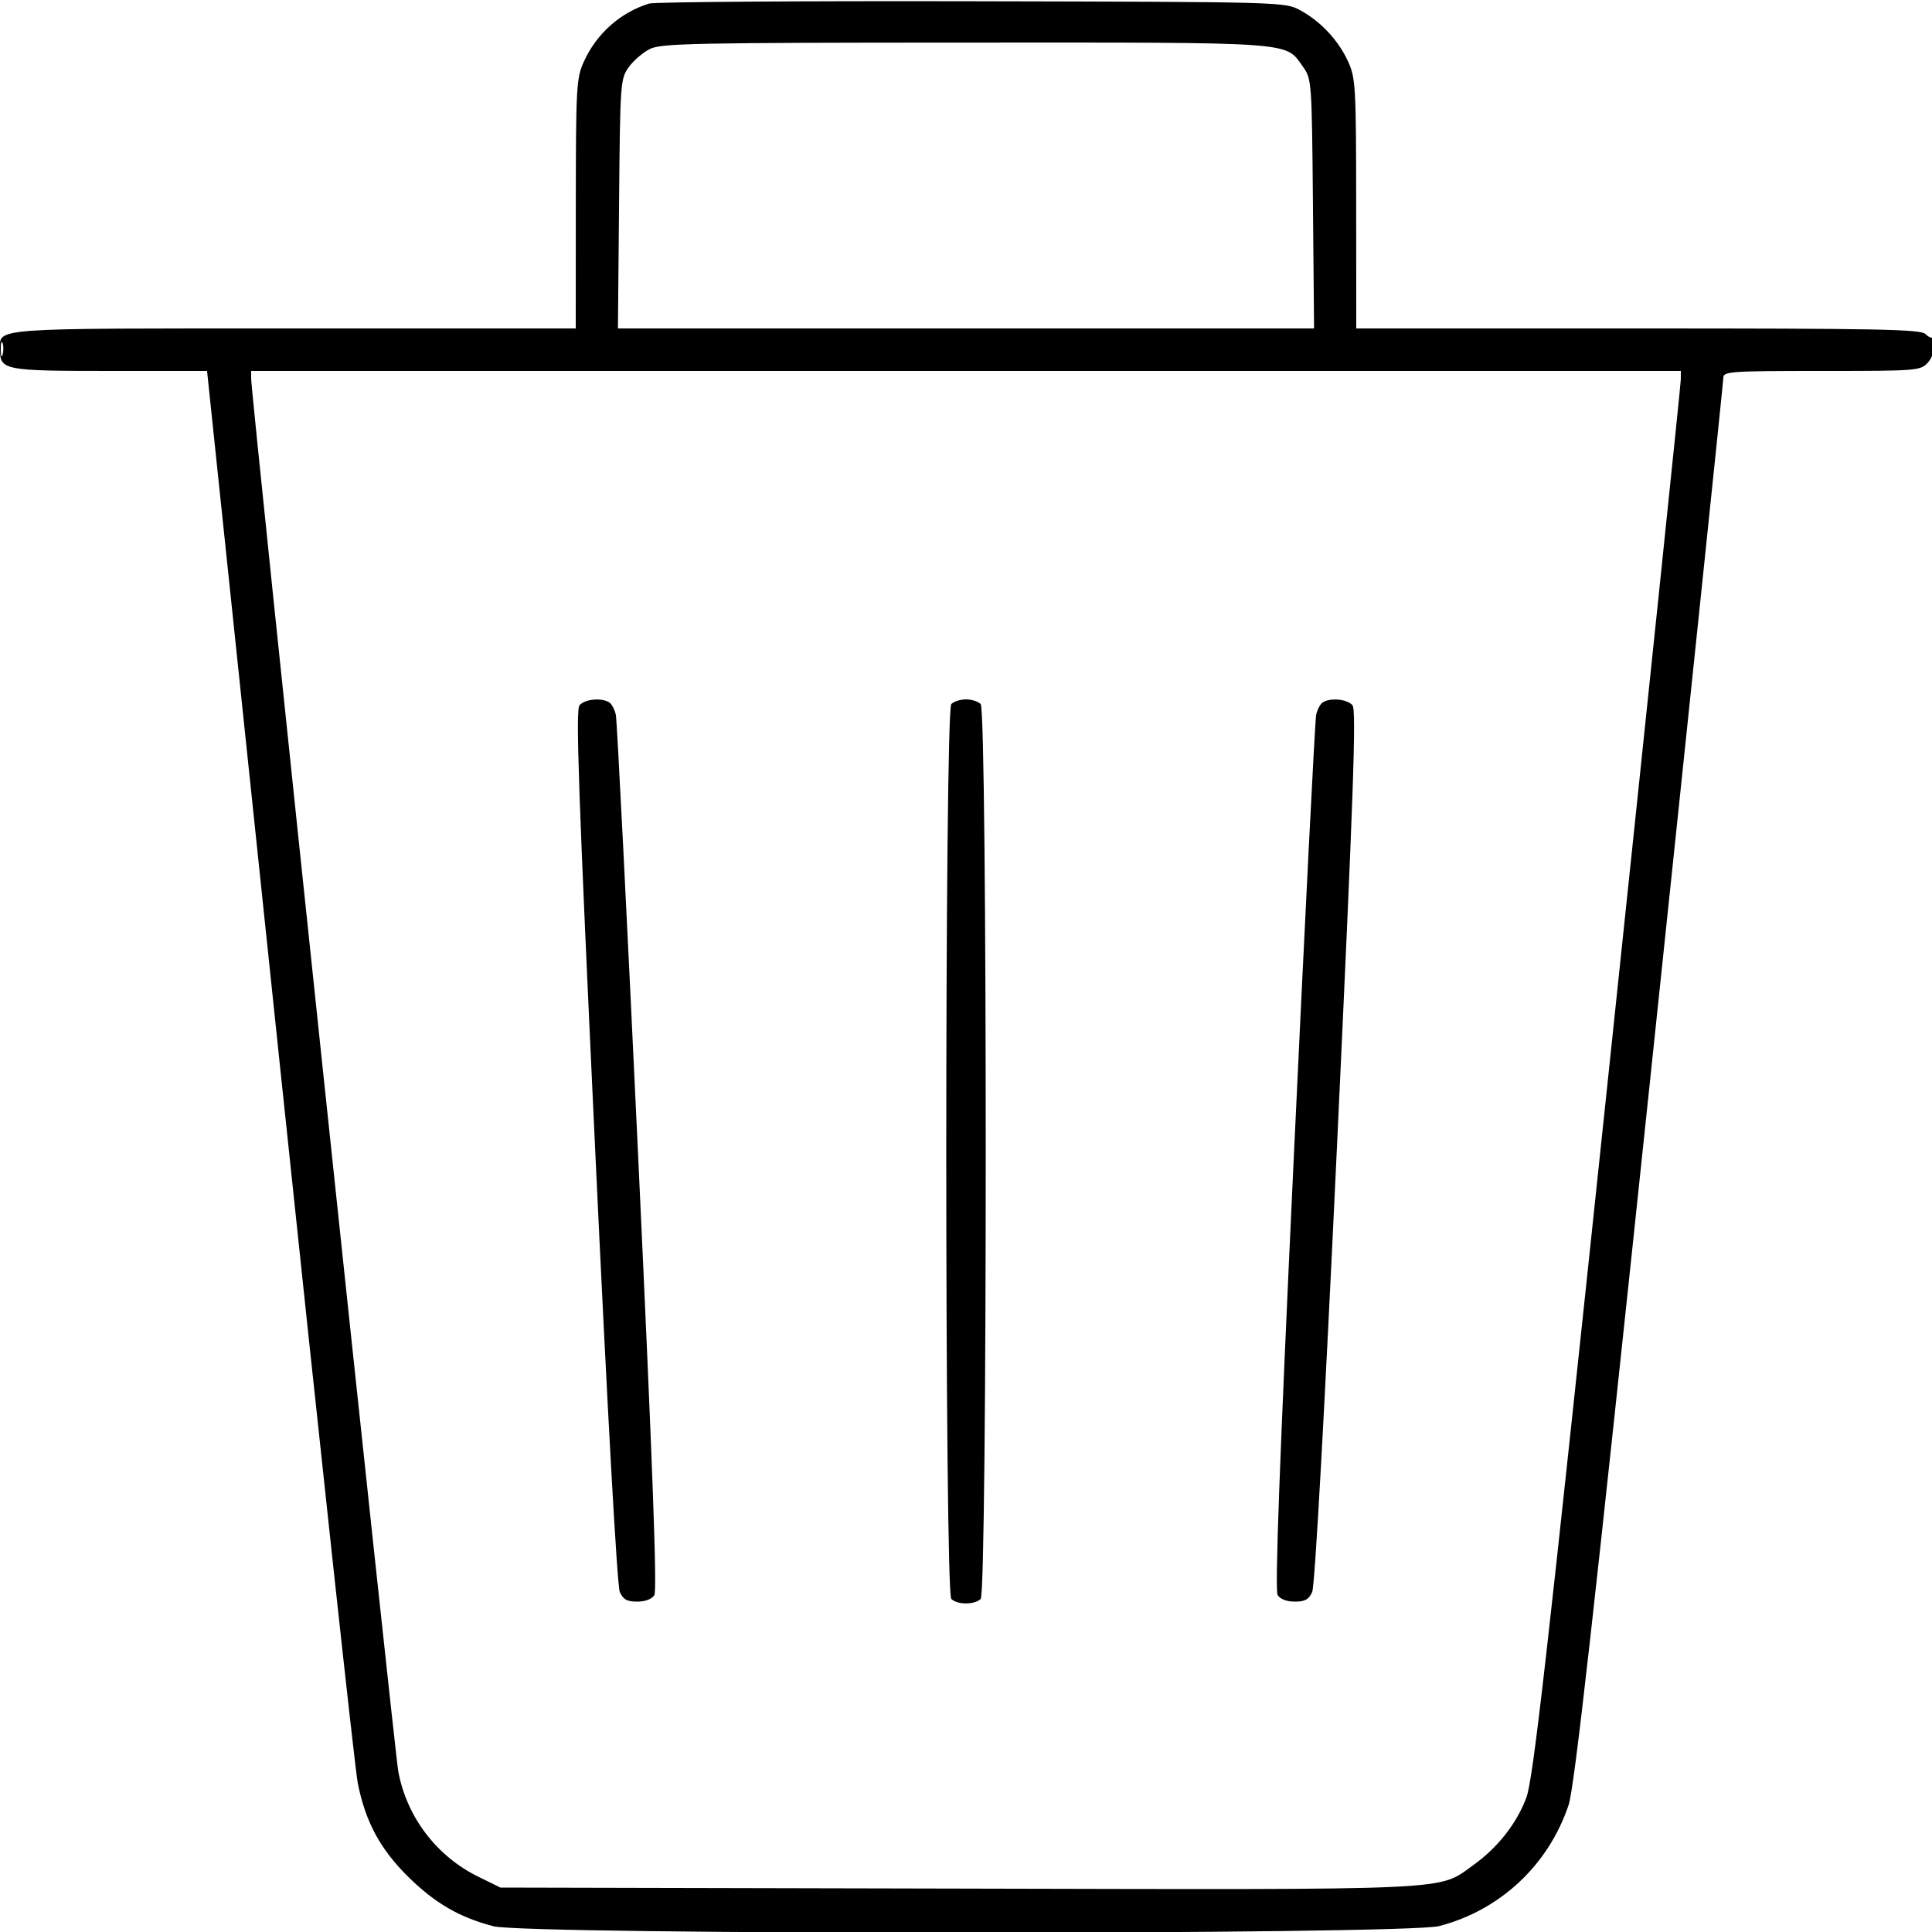 <svg xmlns="http://www.w3.org/2000/svg" viewBox="0 0 500 500" version="1.1">
	<path d="M 167.994 0.923 C 160.525 3.229, 154.373 8.713, 151.079 16 C 149.169 20.223, 149.043 22.485, 149.022 52.750 L 149 85 76.071 85 C -3.406 85, -0 84.754, 0 90.500 C 0 95.798, 1.042 96, 28.364 96 L 53.585 96 72.391 275.250 C 82.734 373.838, 91.824 457.639, 92.591 461.476 C 94.601 471.523, 98.392 478.560, 105.655 485.724 C 112.567 492.543, 118.905 496.219, 127.693 498.508 C 136.431 500.784, 363.716 500.746, 372.465 498.467 C 388.239 494.358, 400.711 482.699, 405.942 467.171 C 407.451 462.692, 412.344 419.208, 426.955 280.416 C 437.431 180.912, 446.001 98.713, 446.001 97.750 C 446 96.129, 447.879 96, 471.461 96 C 496.366 96, 496.967 95.952, 498.961 93.811 C 500.710 91.935, 502.094 85.573, 500.381 87.286 C 500.040 87.626, 499.108 87.251, 498.310 86.452 C 497.066 85.209, 486.358 85, 423.929 85 L 351 85 350.978 52.750 C 350.957 22.485, 350.831 20.223, 348.921 16 C 346.431 10.491, 341.816 5.536, 336.500 2.662 C 332.502 0.501, 332.465 0.500, 251.500 0.324 C 206.950 0.228, 169.372 0.497, 167.994 0.923 M 168.218 12.663 C 166.413 13.553, 163.938 15.680, 162.718 17.390 C 160.553 20.425, 160.493 21.276, 160.211 52.750 L 159.921 85 250 85 L 340.079 85 339.789 52.750 C 339.506 21.222, 339.450 20.430, 337.270 17.373 C 332.516 10.709, 336.484 10.998, 249.849 11.023 C 179.724 11.043, 171.156 11.215, 168.218 12.663 M 0.195 90.500 C 0.215 92.150, 0.439 92.704, 0.693 91.731 C 0.947 90.758, 0.930 89.408, 0.656 88.731 C 0.382 88.054, 0.175 88.850, 0.195 90.500 M 65 98.030 C 65 102.297, 102.031 452.800, 103.081 458.467 C 105.260 470.235, 112.987 480.391, 123.801 485.701 L 129.500 488.500 247.791 488.766 C 378.518 489.060, 371.942 489.358, 381.250 482.717 C 387.569 478.208, 392.503 471.944, 395.007 465.251 C 396.793 460.478, 400.271 429.883, 416.062 280.017 C 426.466 181.283, 434.983 99.487, 434.989 98.250 L 435 96 250 96 L 65 96 65 98.030 M 149.976 182.529 C 148.947 183.769, 149.705 205.309, 153.995 296.779 C 157.259 366.359, 159.713 410.457, 160.405 412 C 161.281 413.952, 162.268 414.500, 164.904 414.500 C 166.977 414.500, 168.690 413.853, 169.339 412.825 C 170.095 411.626, 168.905 379.318, 165.160 299.325 C 162.280 237.821, 159.681 186.380, 159.383 185.010 C 159.085 183.641, 158.315 182.185, 157.671 181.775 C 155.667 180.501, 151.305 180.928, 149.976 182.529 M 246.200 182.200 C 244.458 183.942, 244.458 412.058, 246.200 413.800 C 247.747 415.347, 252.253 415.347, 253.800 413.800 C 255.542 412.058, 255.542 183.942, 253.800 182.200 C 253.140 181.540, 251.430 181, 250 181 C 248.570 181, 246.860 181.540, 246.200 182.200 M 342.329 181.775 C 341.685 182.185, 340.915 183.641, 340.617 185.010 C 340.319 186.380, 337.720 237.821, 334.840 299.325 C 331.095 379.318, 329.905 411.626, 330.661 412.825 C 331.310 413.853, 333.023 414.500, 335.096 414.500 C 337.732 414.500, 338.719 413.952, 339.595 412 C 340.287 410.457, 342.741 366.359, 346.005 296.779 C 350.295 205.309, 351.053 183.769, 350.024 182.529 C 348.695 180.928, 344.333 180.501, 342.329 181.775" stroke="none" fill="currentColor" fill-rule="evenodd"></path>
</svg>